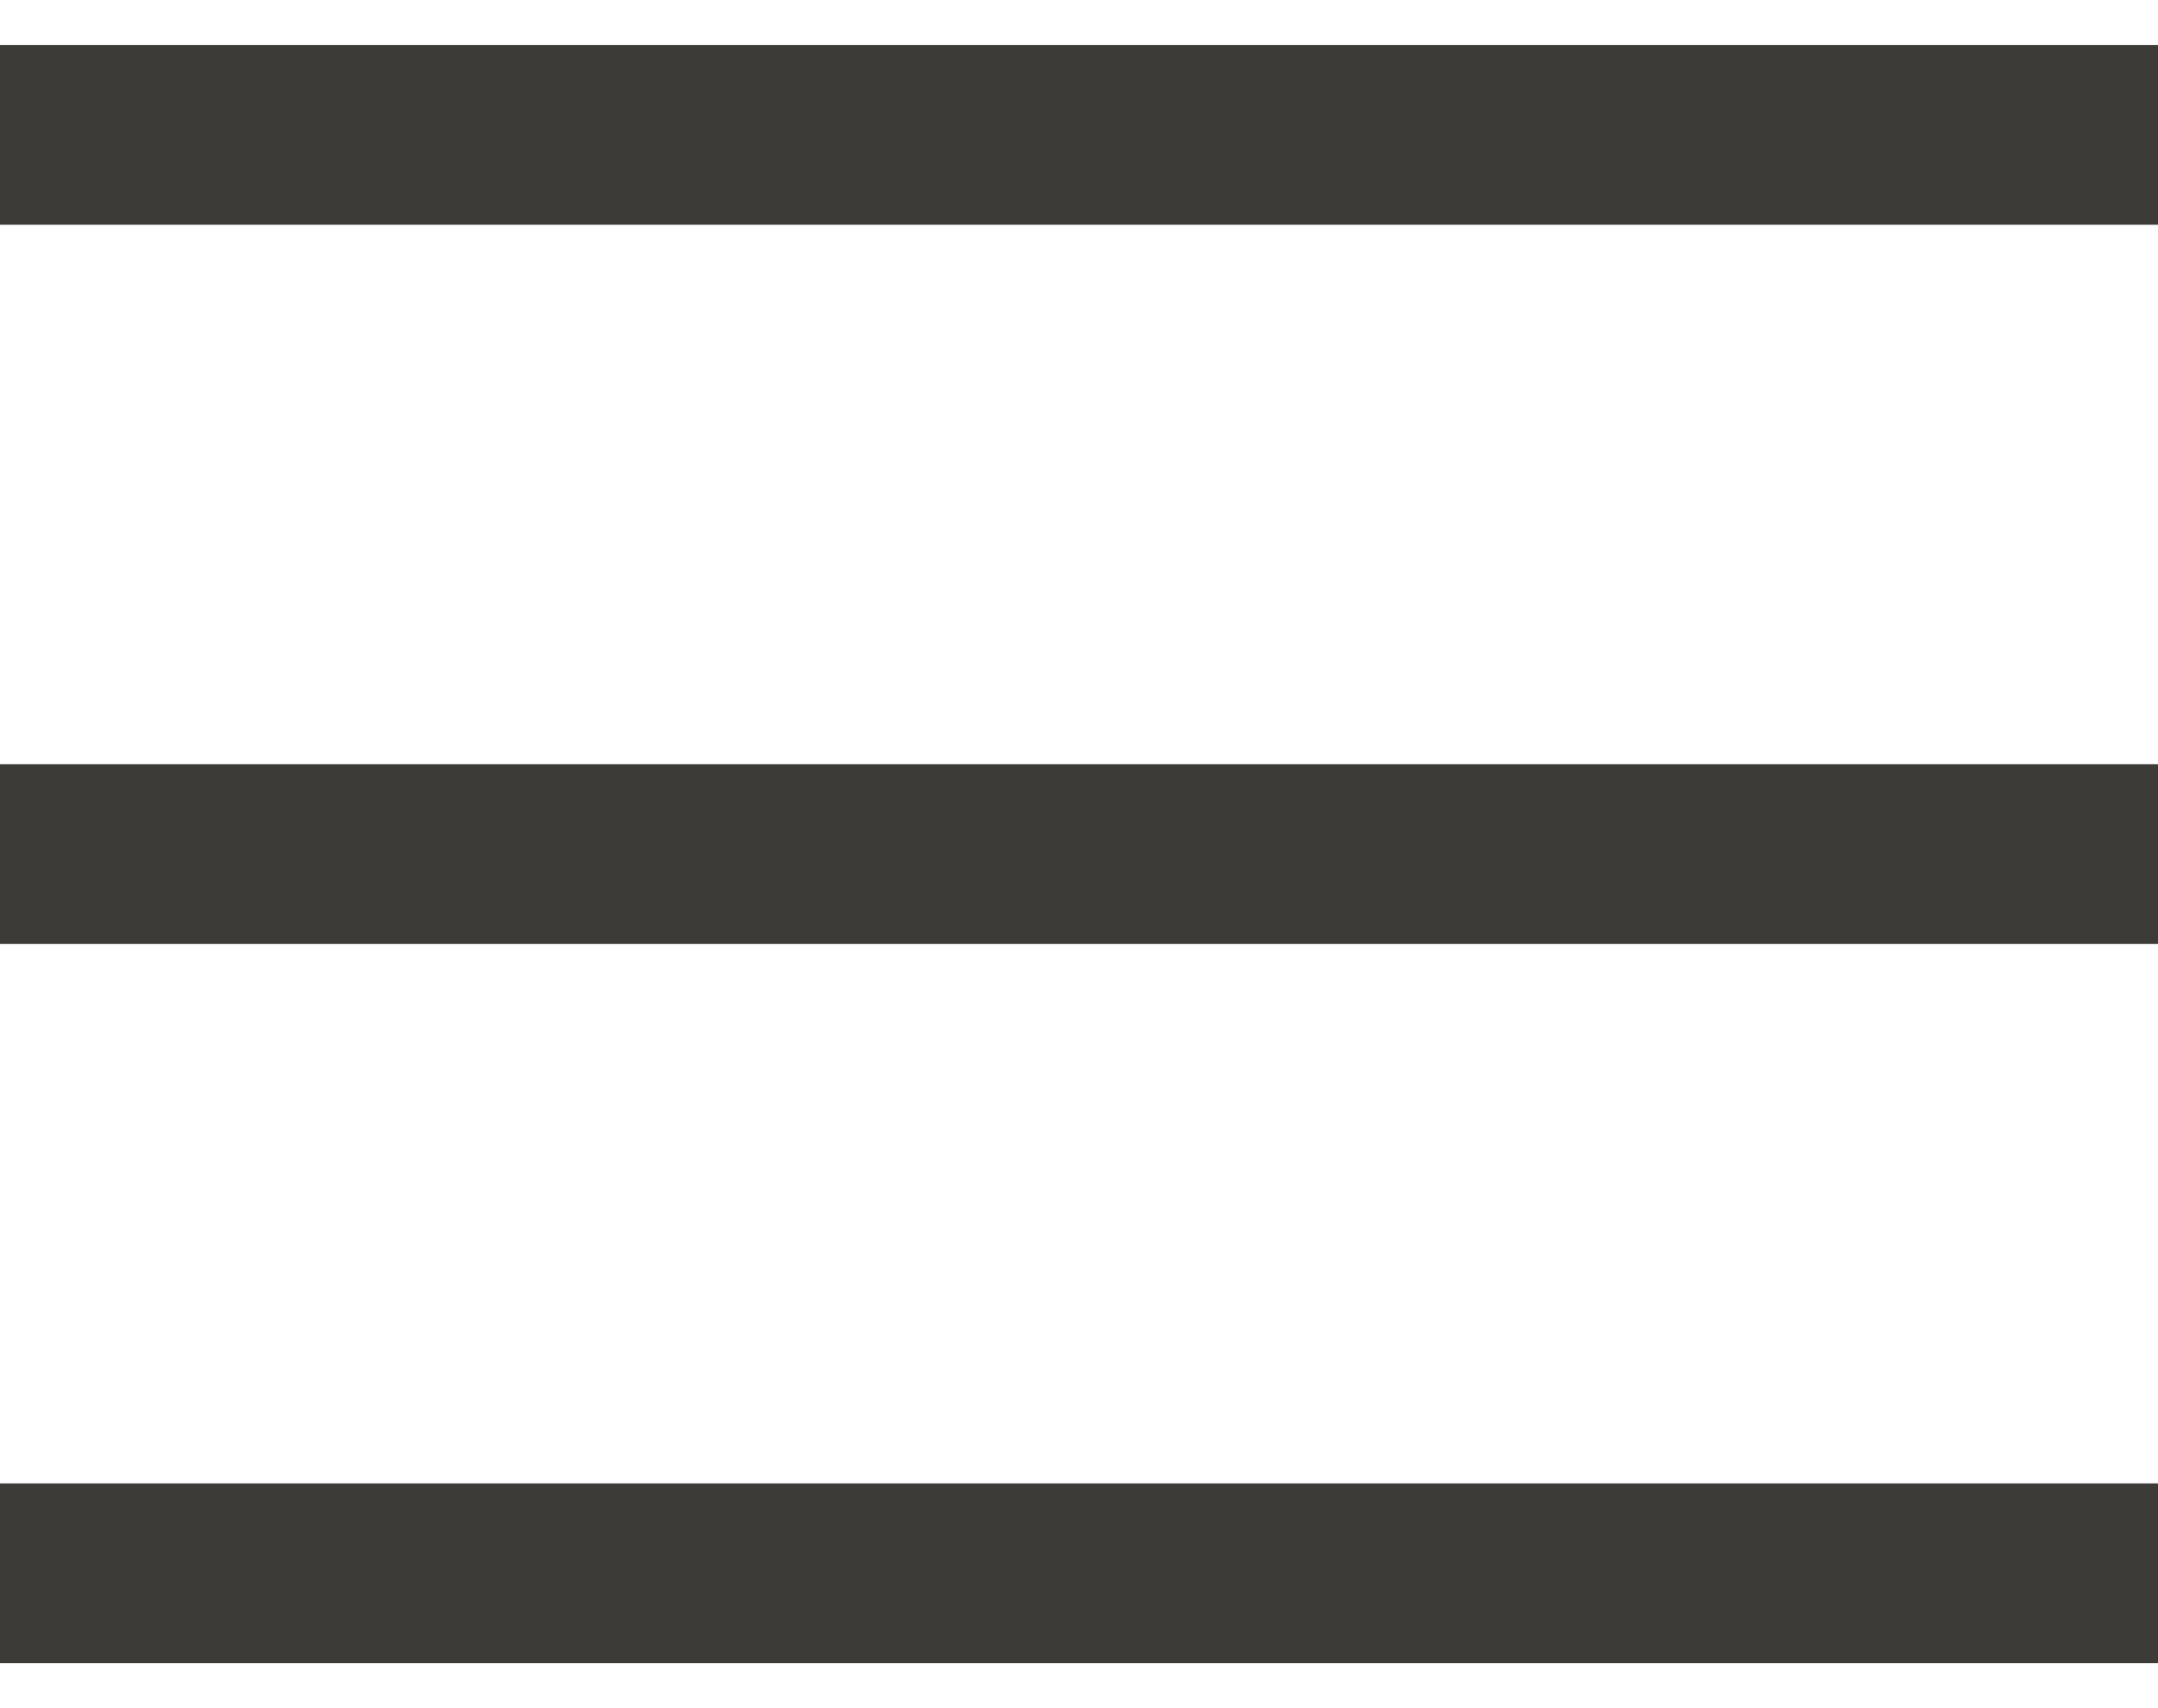 <?xml version="1.0" encoding="UTF-8"?> <svg xmlns="http://www.w3.org/2000/svg" width="24" height="19" viewBox="0 0 24 19" fill="none"> <line y1="1.5" x2="24" y2="1.5" stroke="#3C3B37" stroke-width="2"></line> <line y1="9.5" x2="24" y2="9.5" stroke="#3C3B37" stroke-width="2"></line> <line y1="17.5" x2="24" y2="17.5" stroke="#3C3B37" stroke-width="2"></line> </svg> 